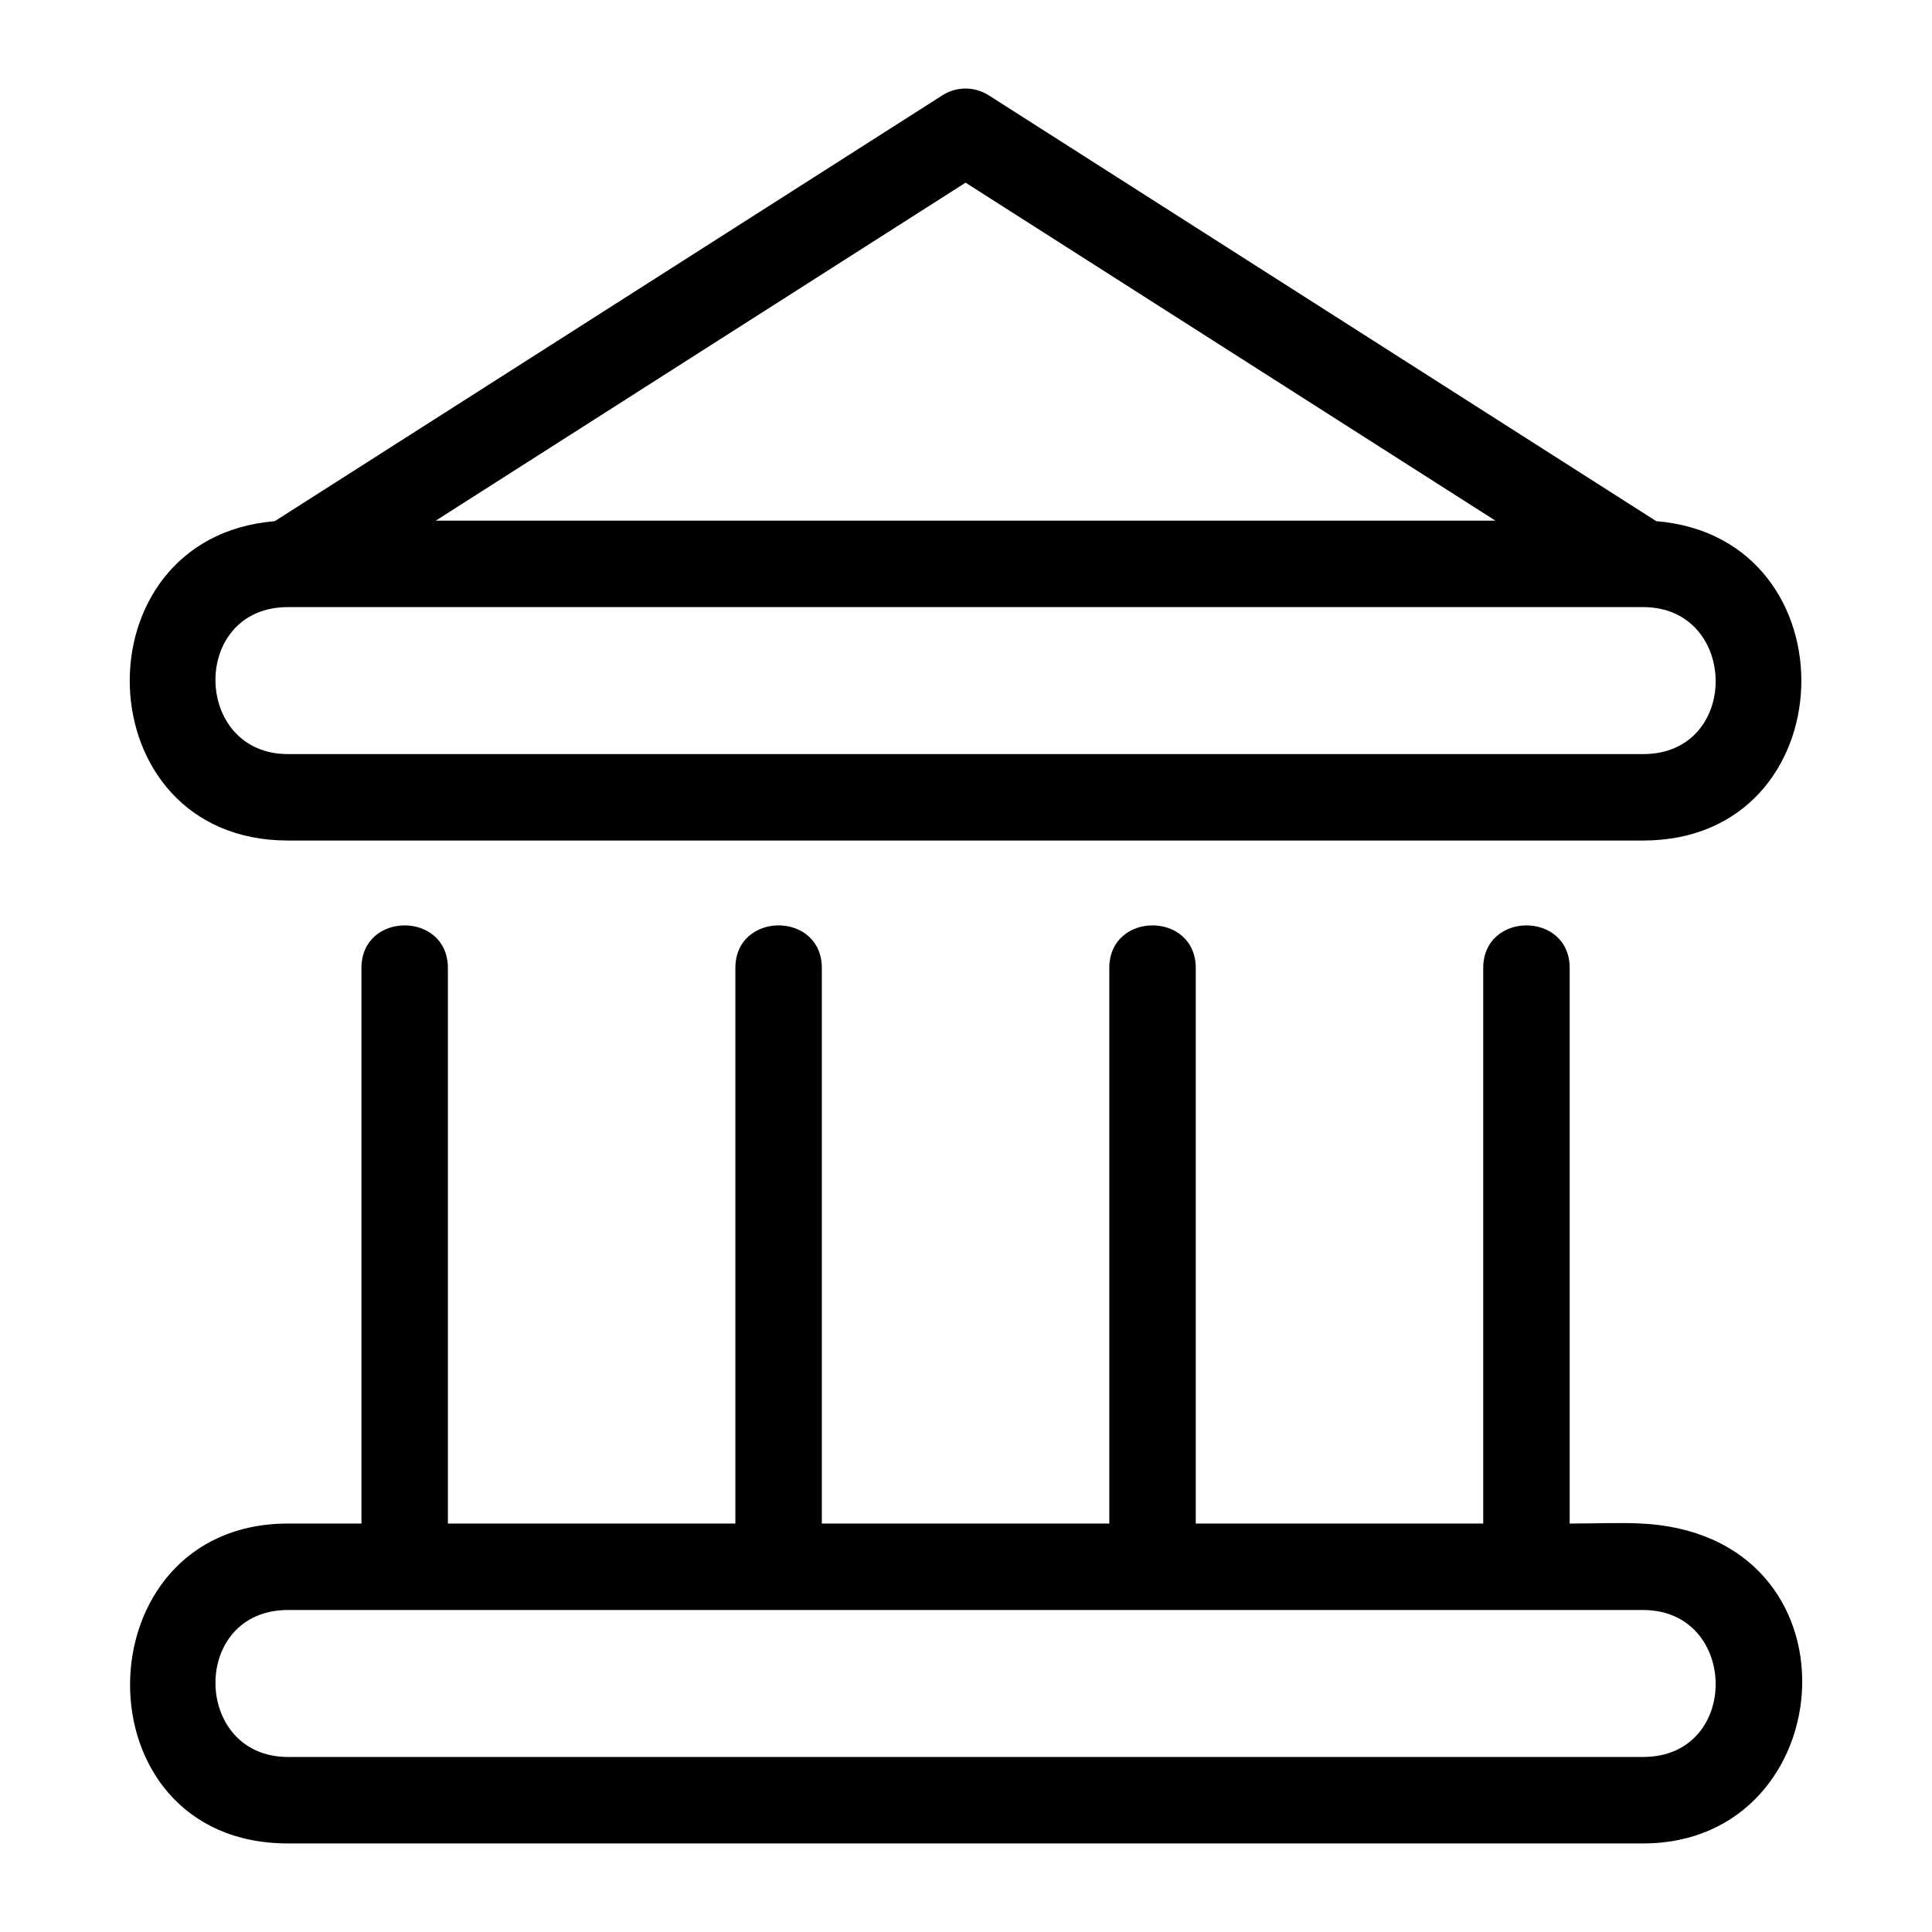 <?xml version="1.0" encoding="UTF-8"?>
<!-- Uploaded to: SVG Repo, www.svgrepo.com, Generator: SVG Repo Mixer Tools -->
<svg fill="#000000" width="800px" height="800px" version="1.1" viewBox="144 144 512 512" xmlns="http://www.w3.org/2000/svg">
 <path d="m579.46 304.89h-359.15c-25.91 0-25.32 38.953 0 38.953h359.15c25.902 0 25.32-38.953 0-38.953zm0 265.78h-359.15c-25.91 0-25.32 38.945 0 38.945h359.15c25.902 0 25.32-38.945 0-38.945zm-359.15-22.914h19.477v-147.21c0-15.078 22.91-15.078 22.91 0v147.21h76.184v-147.21c0-15.078 22.914-15.078 22.914 0v147.21h76.18v-147.21c0-15.078 22.914-15.078 22.914 0v147.21h76.18v-147.21c0-15.078 22.914-15.078 22.914 0v147.21c6.414 0 12.449-0.262 18.191-0.043 60.832 2.305 54.508 84.82 1.285 84.82h-359.15c-56.395 0-55.184-84.777 0-84.777zm185.88-378.39 176.74 112.75c52.93 4.344 50.676 84.633-3.477 84.633h-359.15c-54.148 0-56.406-80.289-3.481-84.633l176.93-112.86c3.922-2.5 8.789-2.305 12.438 0.113zm134.1 112.61-140.4-89.566-140.4 89.566z"/>
</svg>